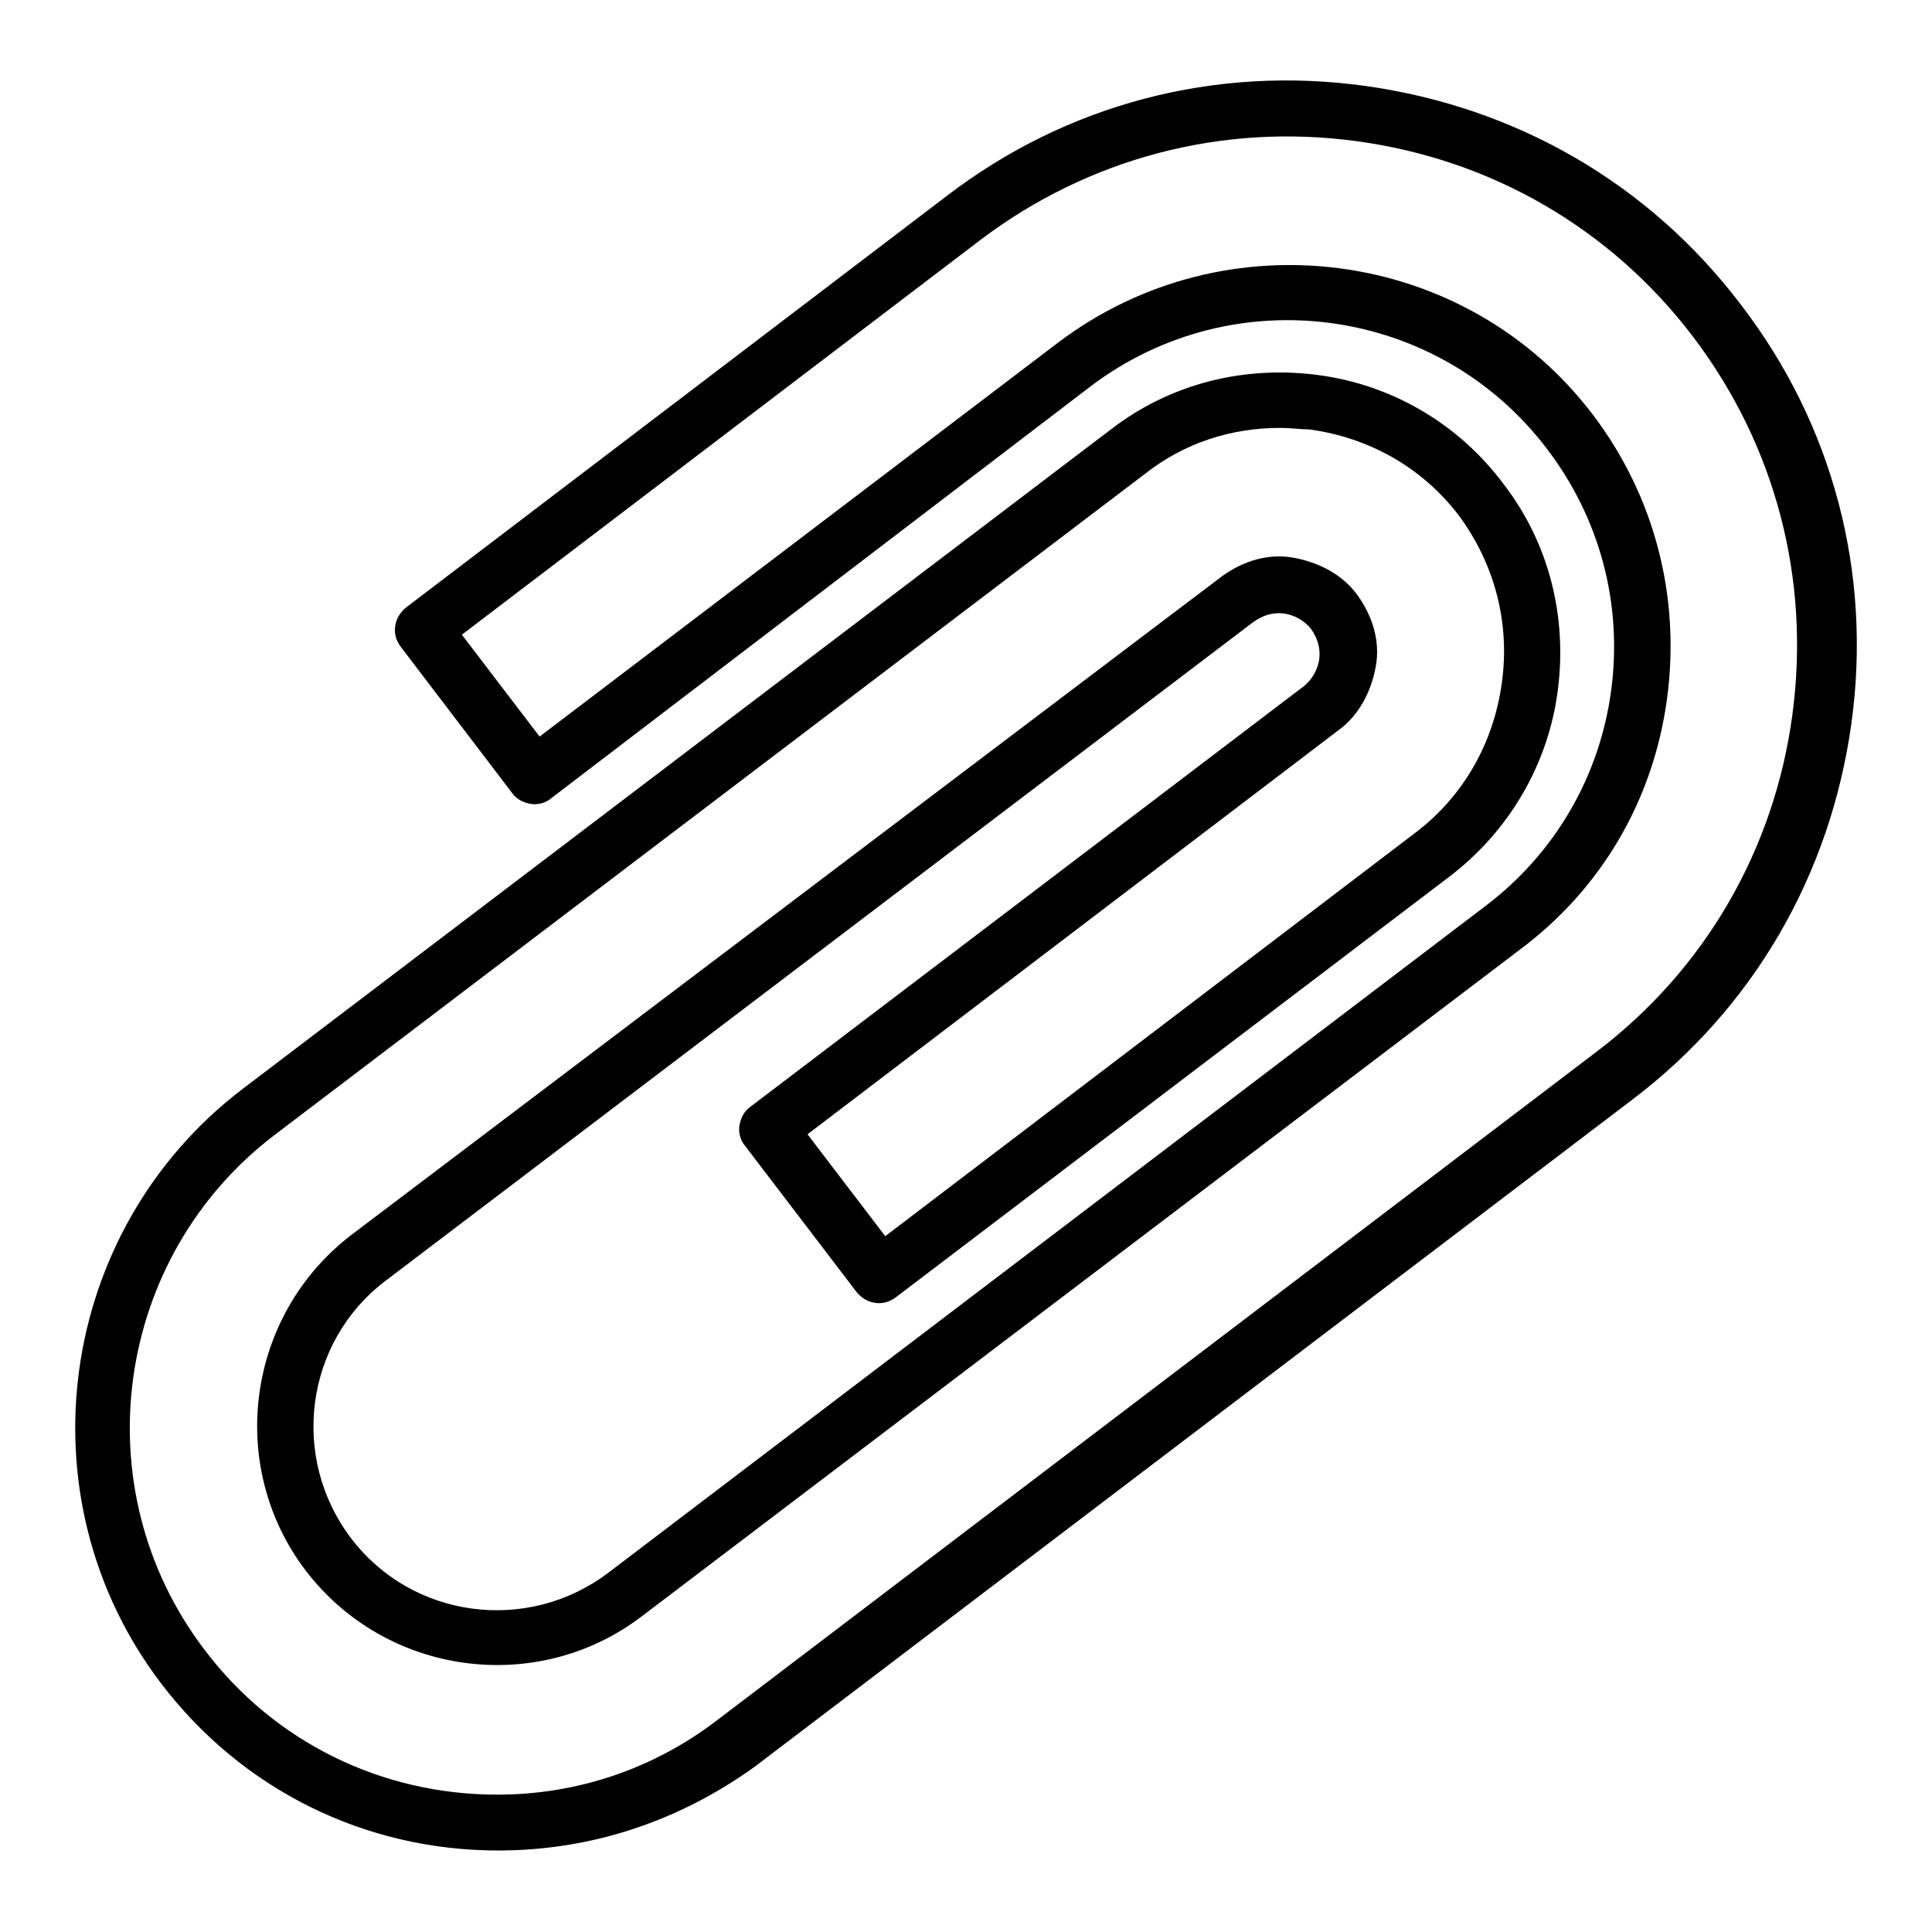 <?xml version="1.0" encoding="utf-8"?>
<!-- Svg Vector Icons : http://www.onlinewebfonts.com/icon -->
<!DOCTYPE svg PUBLIC "-//W3C//DTD SVG 1.1//EN" "http://www.w3.org/Graphics/SVG/1.1/DTD/svg11.dtd">
<svg version="1.1" xmlns="http://www.w3.org/2000/svg" xmlns:xlink="http://www.w3.org/1999/xlink" x="0px" y="0px" viewBox="0 0 256 256" enable-background="new 0 0 256 256" xml:space="preserve">
<g> <path fill="#000000" d="M66,245.2c-17.7,0-34-8.1-44.7-22.2c-18.6-24.5-13.8-59.8,10.7-78.6l115.2-87.5c7.9-6.1,17.7-8.5,27.5-7.2 c9.8,1.3,18.6,6.5,24.5,14.4c6.1,7.9,8.5,17.7,7.2,27.5c-1.3,9.8-6.5,18.6-14.4,24.6l-73.3,55.7c-1.7,1.3-3.9,0.9-5.2-0.7 l-14.8-19.4c-0.6-0.7-0.9-1.8-0.7-2.8c0.2-0.9,0.6-1.8,1.5-2.4l73.3-55.7c1.1-0.9,1.8-2.2,2-3.5c0.2-1.5-0.2-2.8-1.1-4.1 c-0.9-1.1-2.2-1.8-3.5-2c-1.5-0.2-2.8,0.2-4.1,1.1l-115,87.3c-10.7,8.1-12.7,23.4-4.6,34.1c8.1,10.7,23.4,12.7,34.1,4.6l116.3-88.4 c9.2-7,15.1-17.2,16.6-28.6c1.5-11.4-1.5-22.7-8.5-31.9c-14.4-19-41.5-22.7-60.5-8.3L73,105.8c-0.7,0.6-1.8,0.9-2.8,0.7 c-0.9-0.2-1.8-0.6-2.4-1.5L53.1,85.7c-1.3-1.7-0.9-3.9,0.7-5.2l71.6-54.5c15.9-12.2,35.6-17.4,55.6-14.6 c19.9,2.8,37.5,12.9,49.7,29c12.2,15.9,17.4,35.6,14.6,55.6c-2.8,19.9-12.9,37.5-29,49.7L100,234.1C90,241.3,78.4,245.2,66,245.2 L66,245.2z M169.6,56.7c-6.5,0-12.7,2-17.9,6.1L36.5,150.3c-21.4,16.2-25.7,46.9-9.4,68.3c9.2,12.2,23.4,19.2,38.8,19.2 c10.7,0,20.9-3.5,29.3-10l116.3-88.4c14.4-10.9,23.6-26.8,26-44.7c2.4-17.9-2.2-35.6-13.1-50c-10.9-14.4-26.8-23.6-44.7-26 c-17.7-2.4-35.4,2.2-49.8,13.1L61.2,84.1l10.3,13.5l68.7-52.2c22.2-16.8,54.1-12.6,70.9,9.6c8.1,10.7,11.6,24,9.8,37.5 c-1.8,13.5-8.7,25.3-19.6,33.4L85,214.2c-13.8,10.5-33.8,7.9-44.5-6.1c-10.5-13.8-7.9-33.8,6.1-44.5L162,76.3c2.8-2,6.1-3,9.4-2.4 c3.3,0.6,6.5,2.2,8.5,5c2,2.8,3,6.1,2.4,9.4c-0.6,3.3-2.2,6.5-5,8.5L107,150.3l10.3,13.5l70.3-53.5c6.3-4.8,10.3-11.8,11.4-19.8 c1.1-7.9-0.9-15.7-5.7-22.2c-4.8-6.3-11.8-10.3-19.8-11.4C172.4,56.9,171.1,56.7,169.6,56.7L169.6,56.7z"/></g>
</svg>